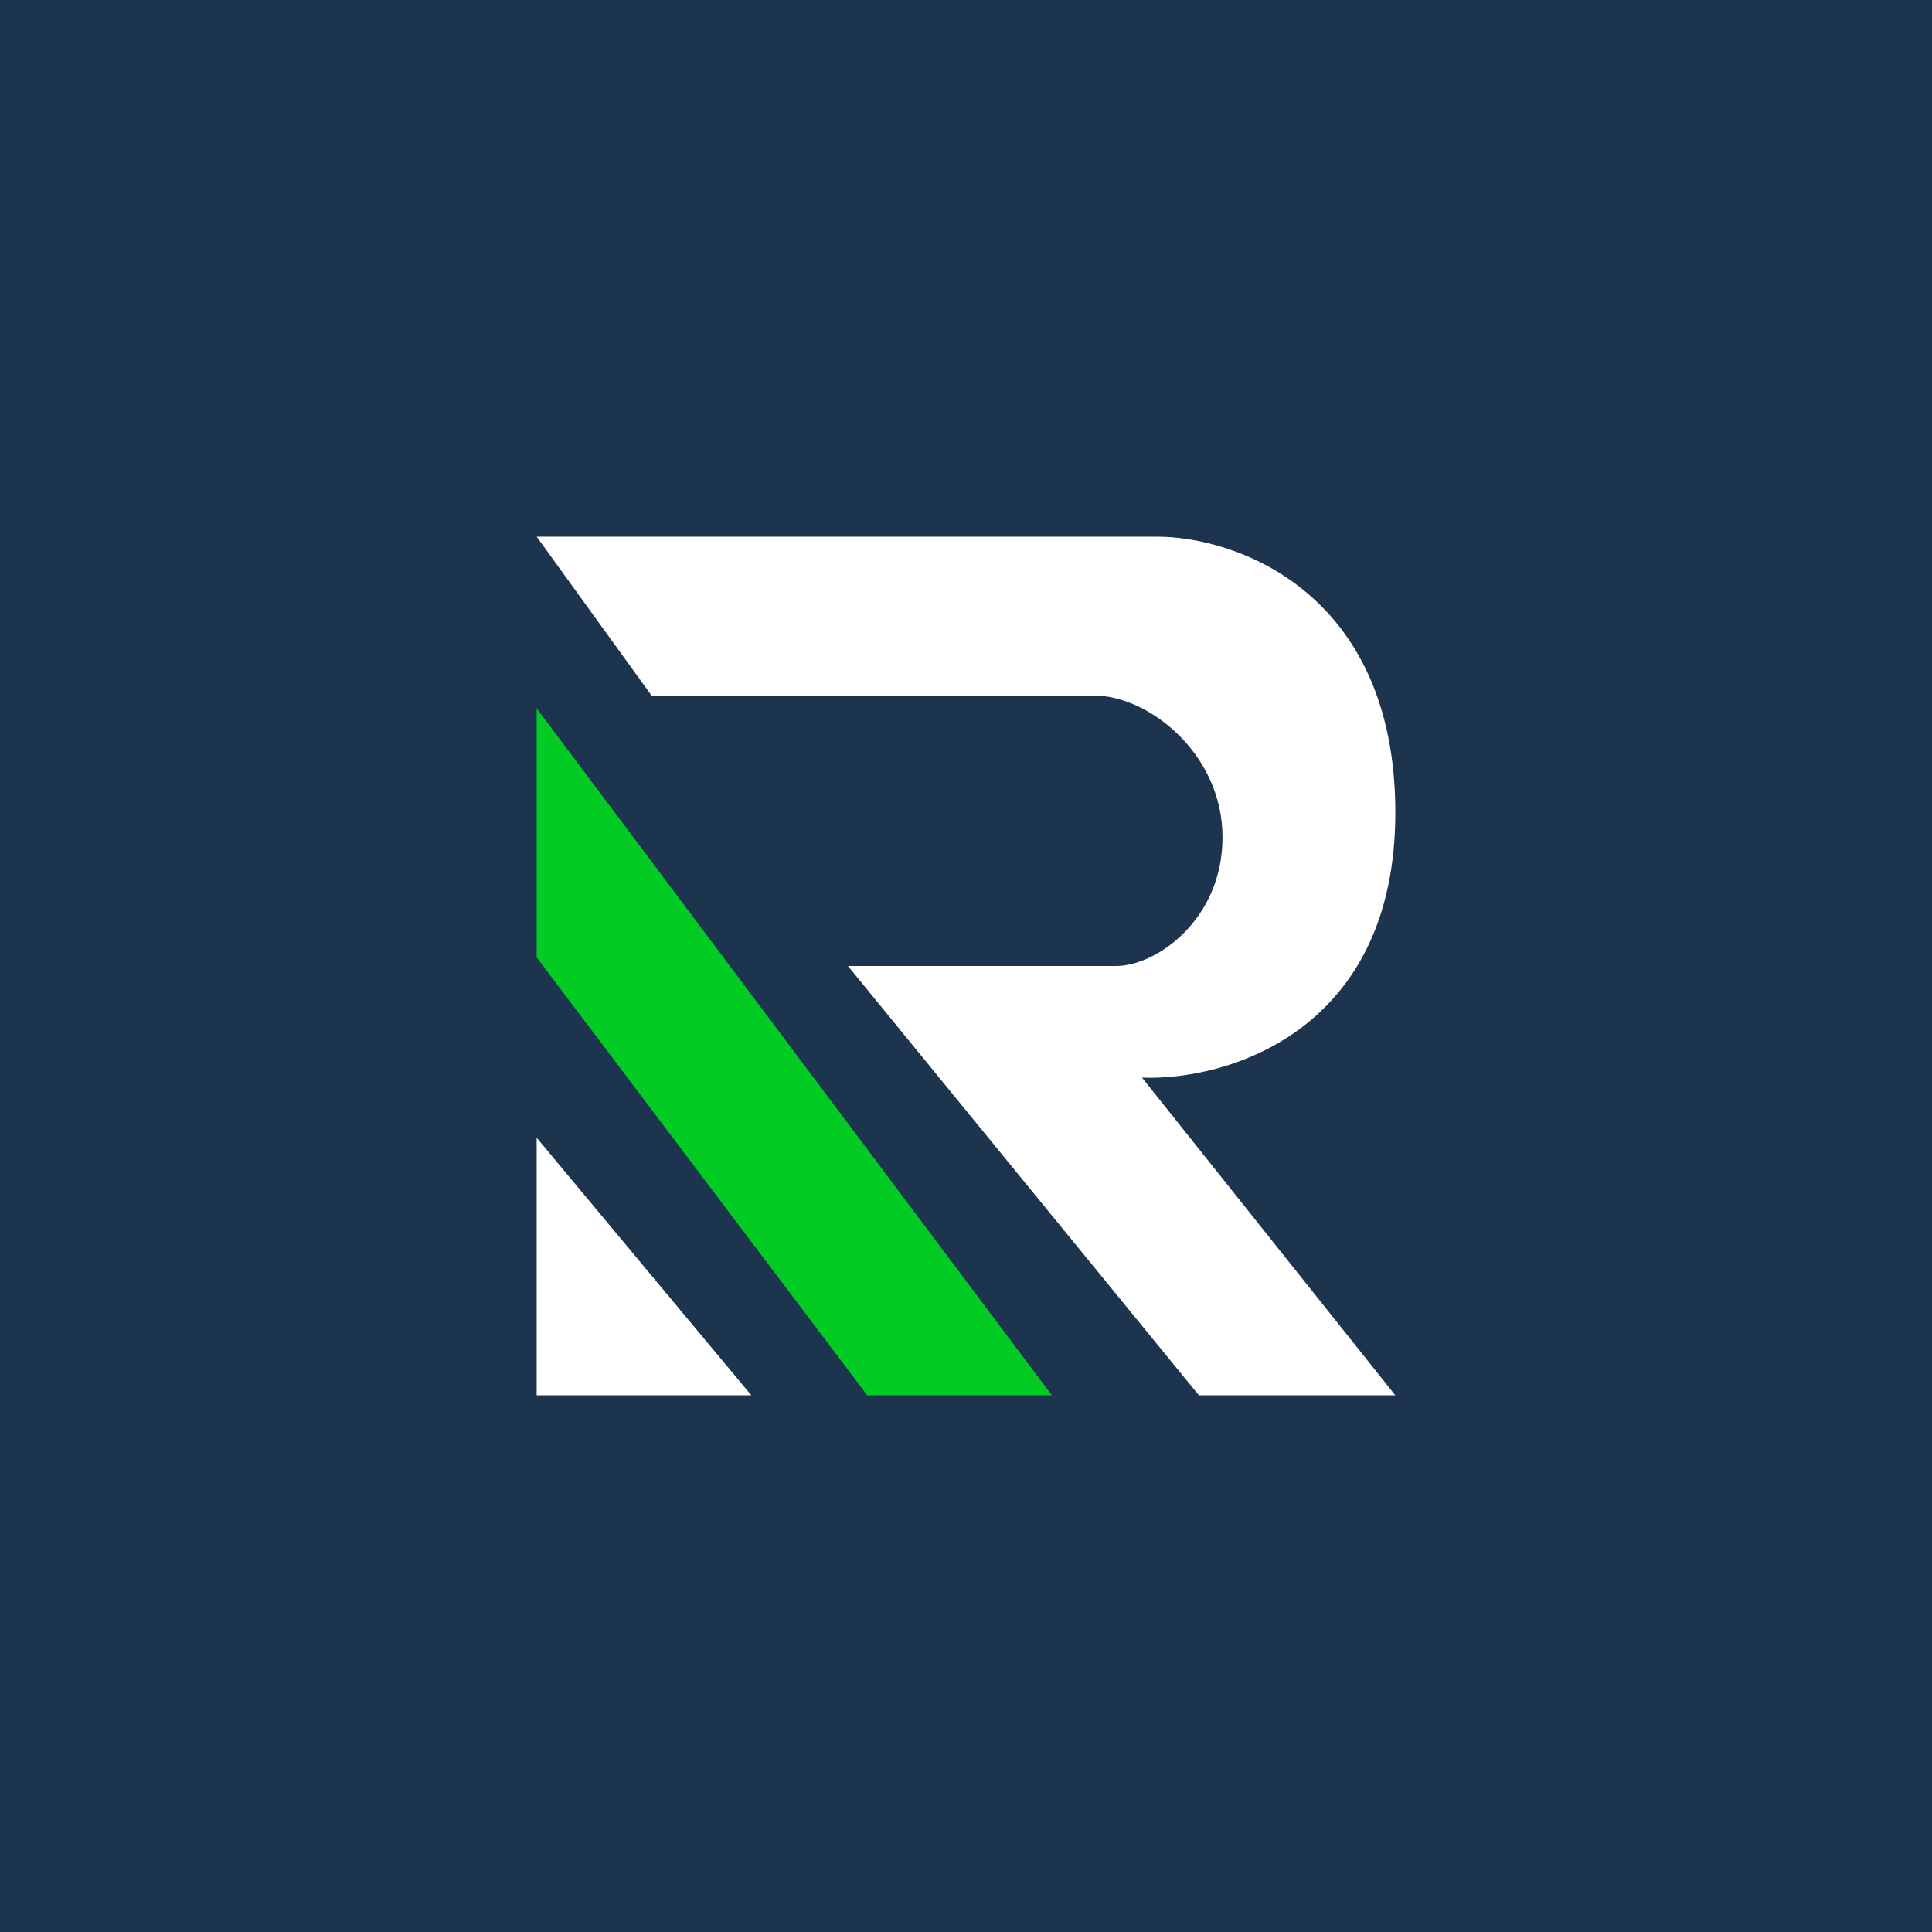 <svg xmlns="http://www.w3.org/2000/svg" width="18" height="18"><path fill="#1D344E" d="M0 0h18v18H0z"/><path fill="#fff" d="M5 5h5.78c.74 0 2.22.52 2.22 2.57 0 2.04-1.57 2.5-2.36 2.47L13 13h-1.83L7.9 9h2.5c.37 0 .99-.43.99-1.2s-.68-1.32-1.2-1.32H6.07zm0 5.6V13h2z"/><path fill="#02CC24" d="M5 8.92V6.6L9.8 13H8.08z"/></svg>